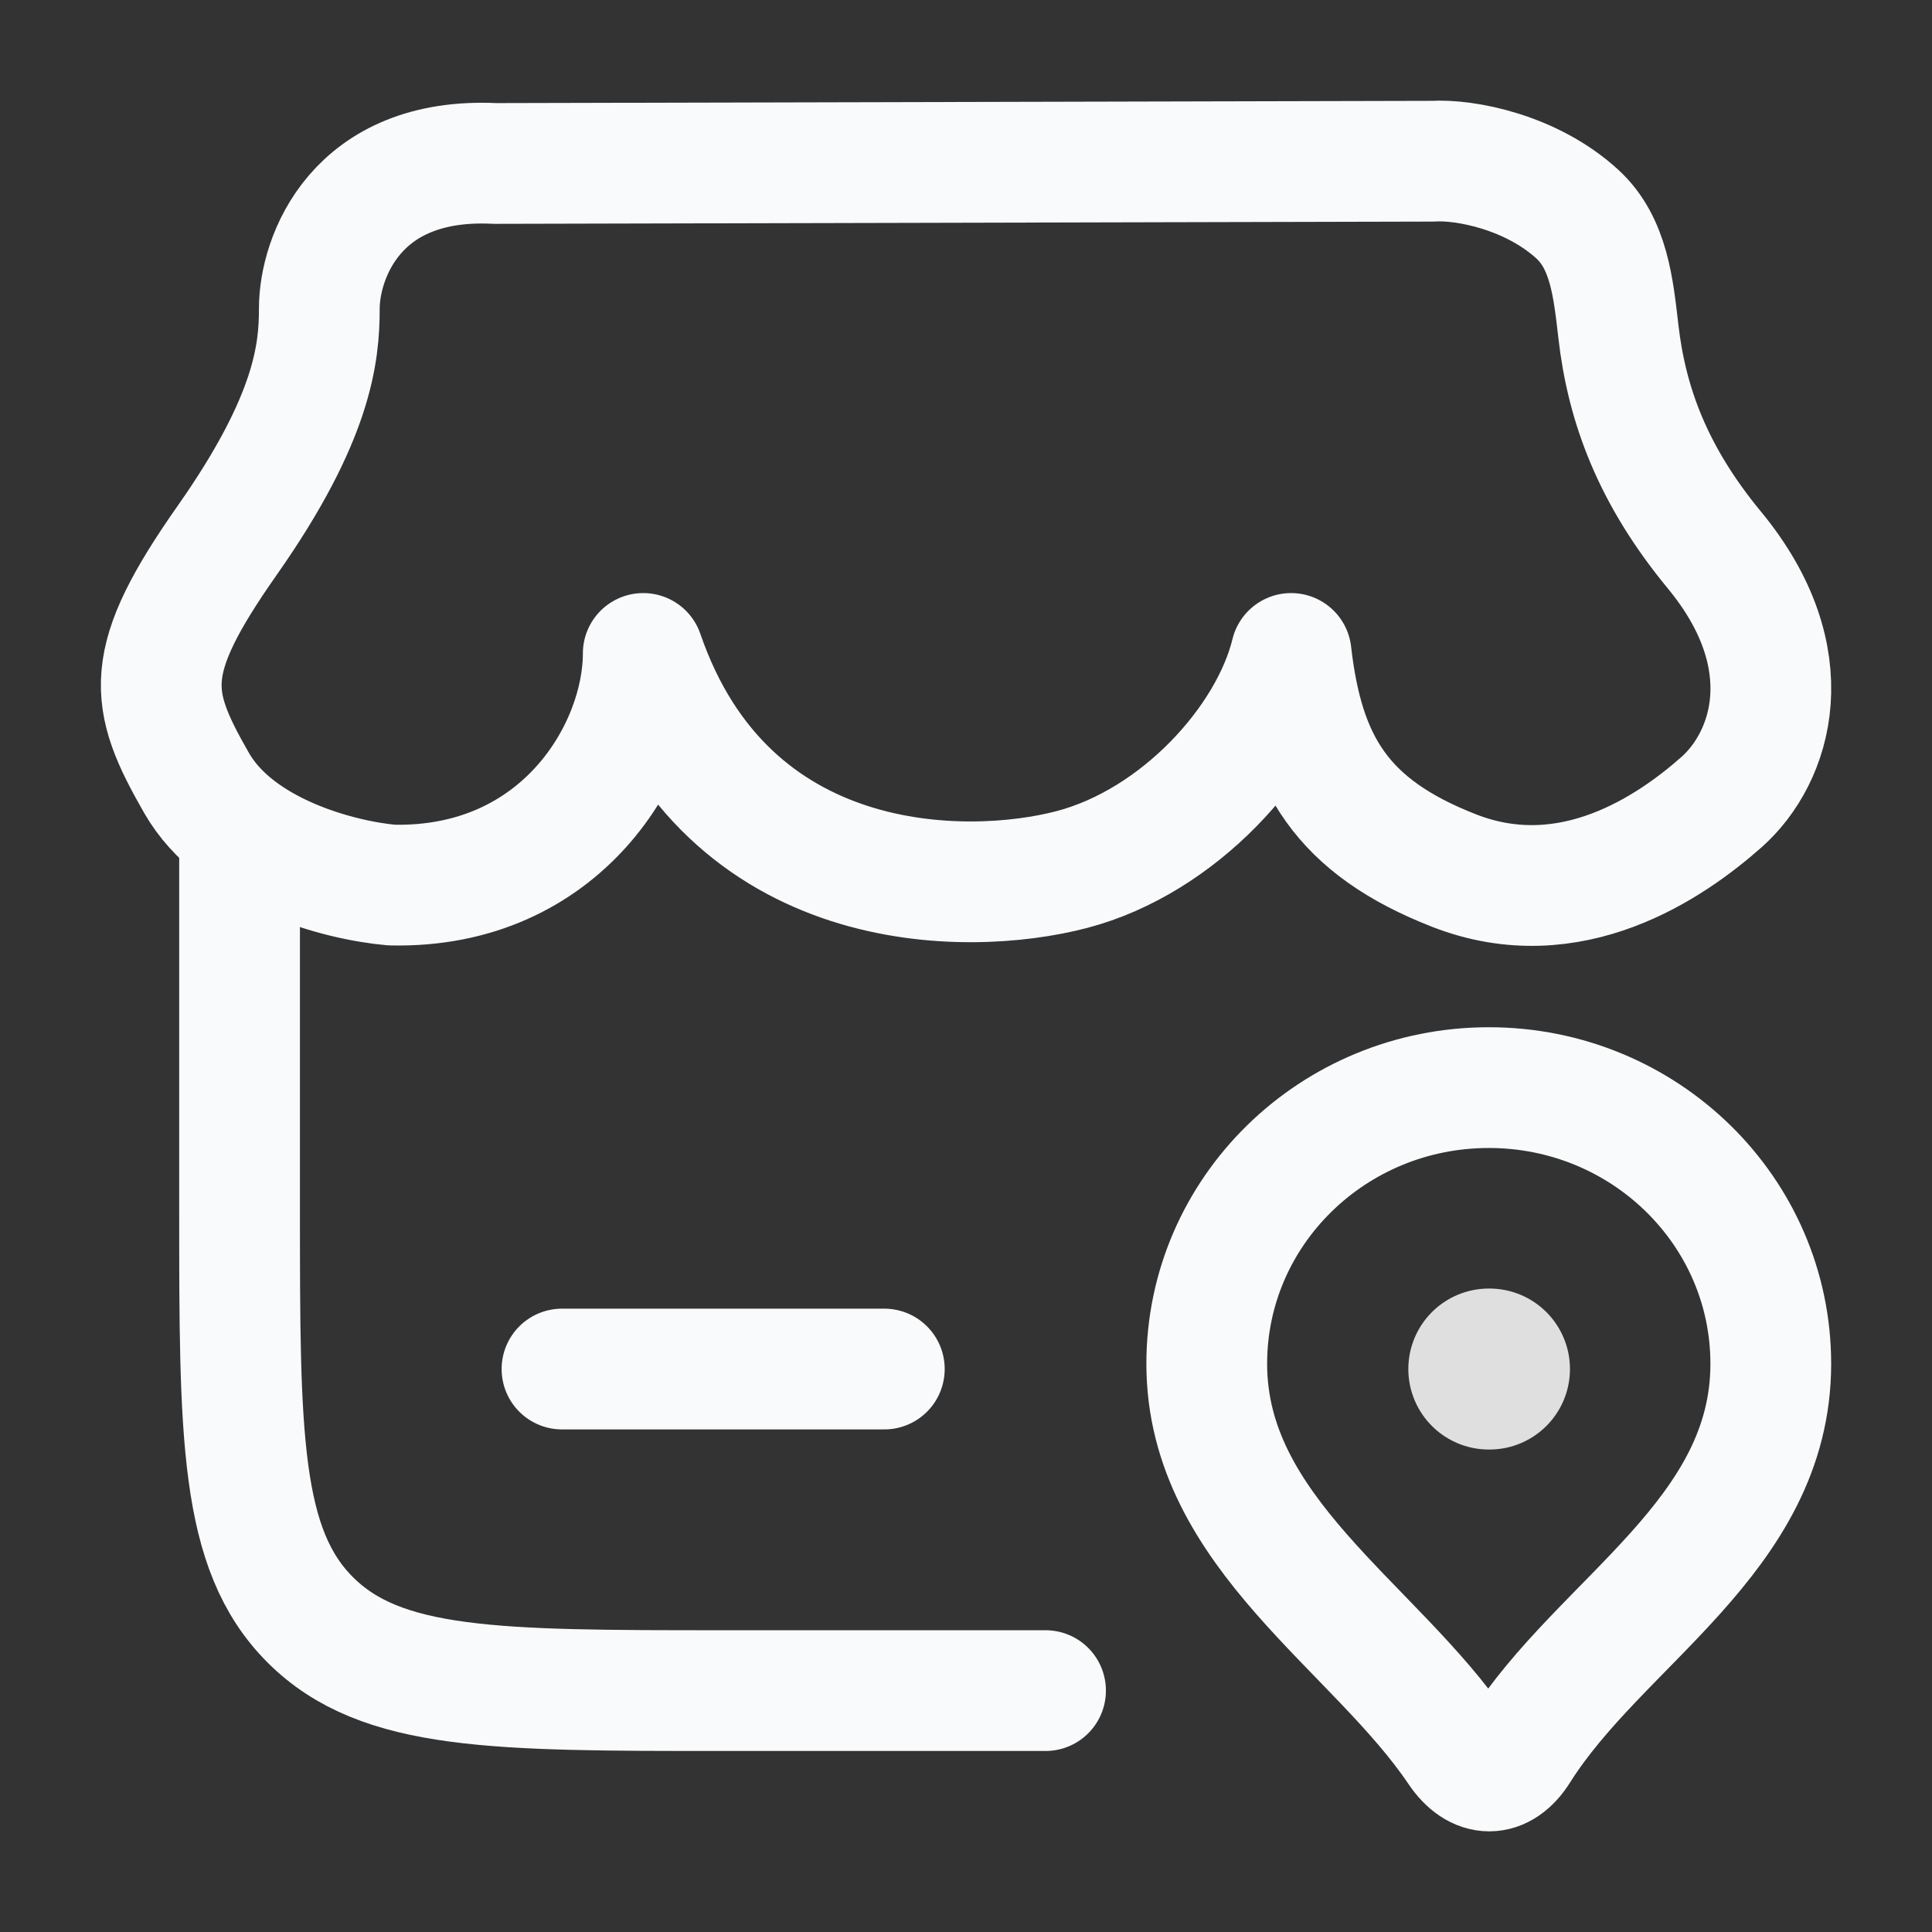 <svg width="18" height="18" viewBox="0 0 18 18" fill="none" xmlns="http://www.w3.org/2000/svg">
<rect x="0" y="0" width="18" height="18" fill="#333333" stroke="none"/>
<path d="M2.232 7.886V11.257C2.232 13.375 2.232 14.435 2.892 15.093C3.552 15.751 4.614 15.751 6.737 15.751H9.741" stroke="#F9FAFB" stroke-width="1.125" stroke-linecap="round"/>
<path d="M5.236 12.755H8.239" stroke="#F9FAFB" stroke-width="1.125" stroke-linecap="round"/>
<path d="M13.871 10.133C15.322 10.133 16.498 11.285 16.498 12.706C16.498 14.313 14.91 15.103 14.152 16.307C13.991 16.564 13.762 16.564 13.589 16.307C12.808 15.149 11.243 14.279 11.243 12.706C11.243 11.285 12.419 10.133 13.871 10.133Z" stroke="#F9FAFB" stroke-width="1.125" stroke-linejoin="round"/>
<path d="M13.871 12.755H13.877" stroke="#DFDFE0" stroke-width="1.5" stroke-linecap="round" stroke-linejoin="round"/>
<path d="M13.347 1.502L4.612 1.523C3.309 1.459 2.975 2.409 2.975 2.873C2.975 3.288 2.918 3.893 2.119 5.031C1.32 6.169 1.38 6.507 1.831 7.294C2.204 7.948 3.156 8.203 3.651 8.246C5.227 8.28 5.993 6.993 5.993 6.088C6.774 8.361 8.997 8.361 9.987 8.101C10.979 7.841 11.829 6.909 12.029 6.088C12.146 7.108 12.501 7.703 13.55 8.112C14.636 8.535 15.57 7.888 16.039 7.473C16.507 7.058 16.808 6.137 15.973 5.125C15.396 4.426 15.156 3.769 15.078 3.087C15.032 2.692 14.992 2.268 14.698 1.997C14.269 1.603 13.653 1.483 13.347 1.502Z" stroke="#F9FAFB" stroke-width="1.125" stroke-linecap="round" stroke-linejoin="round"/>
</svg>
